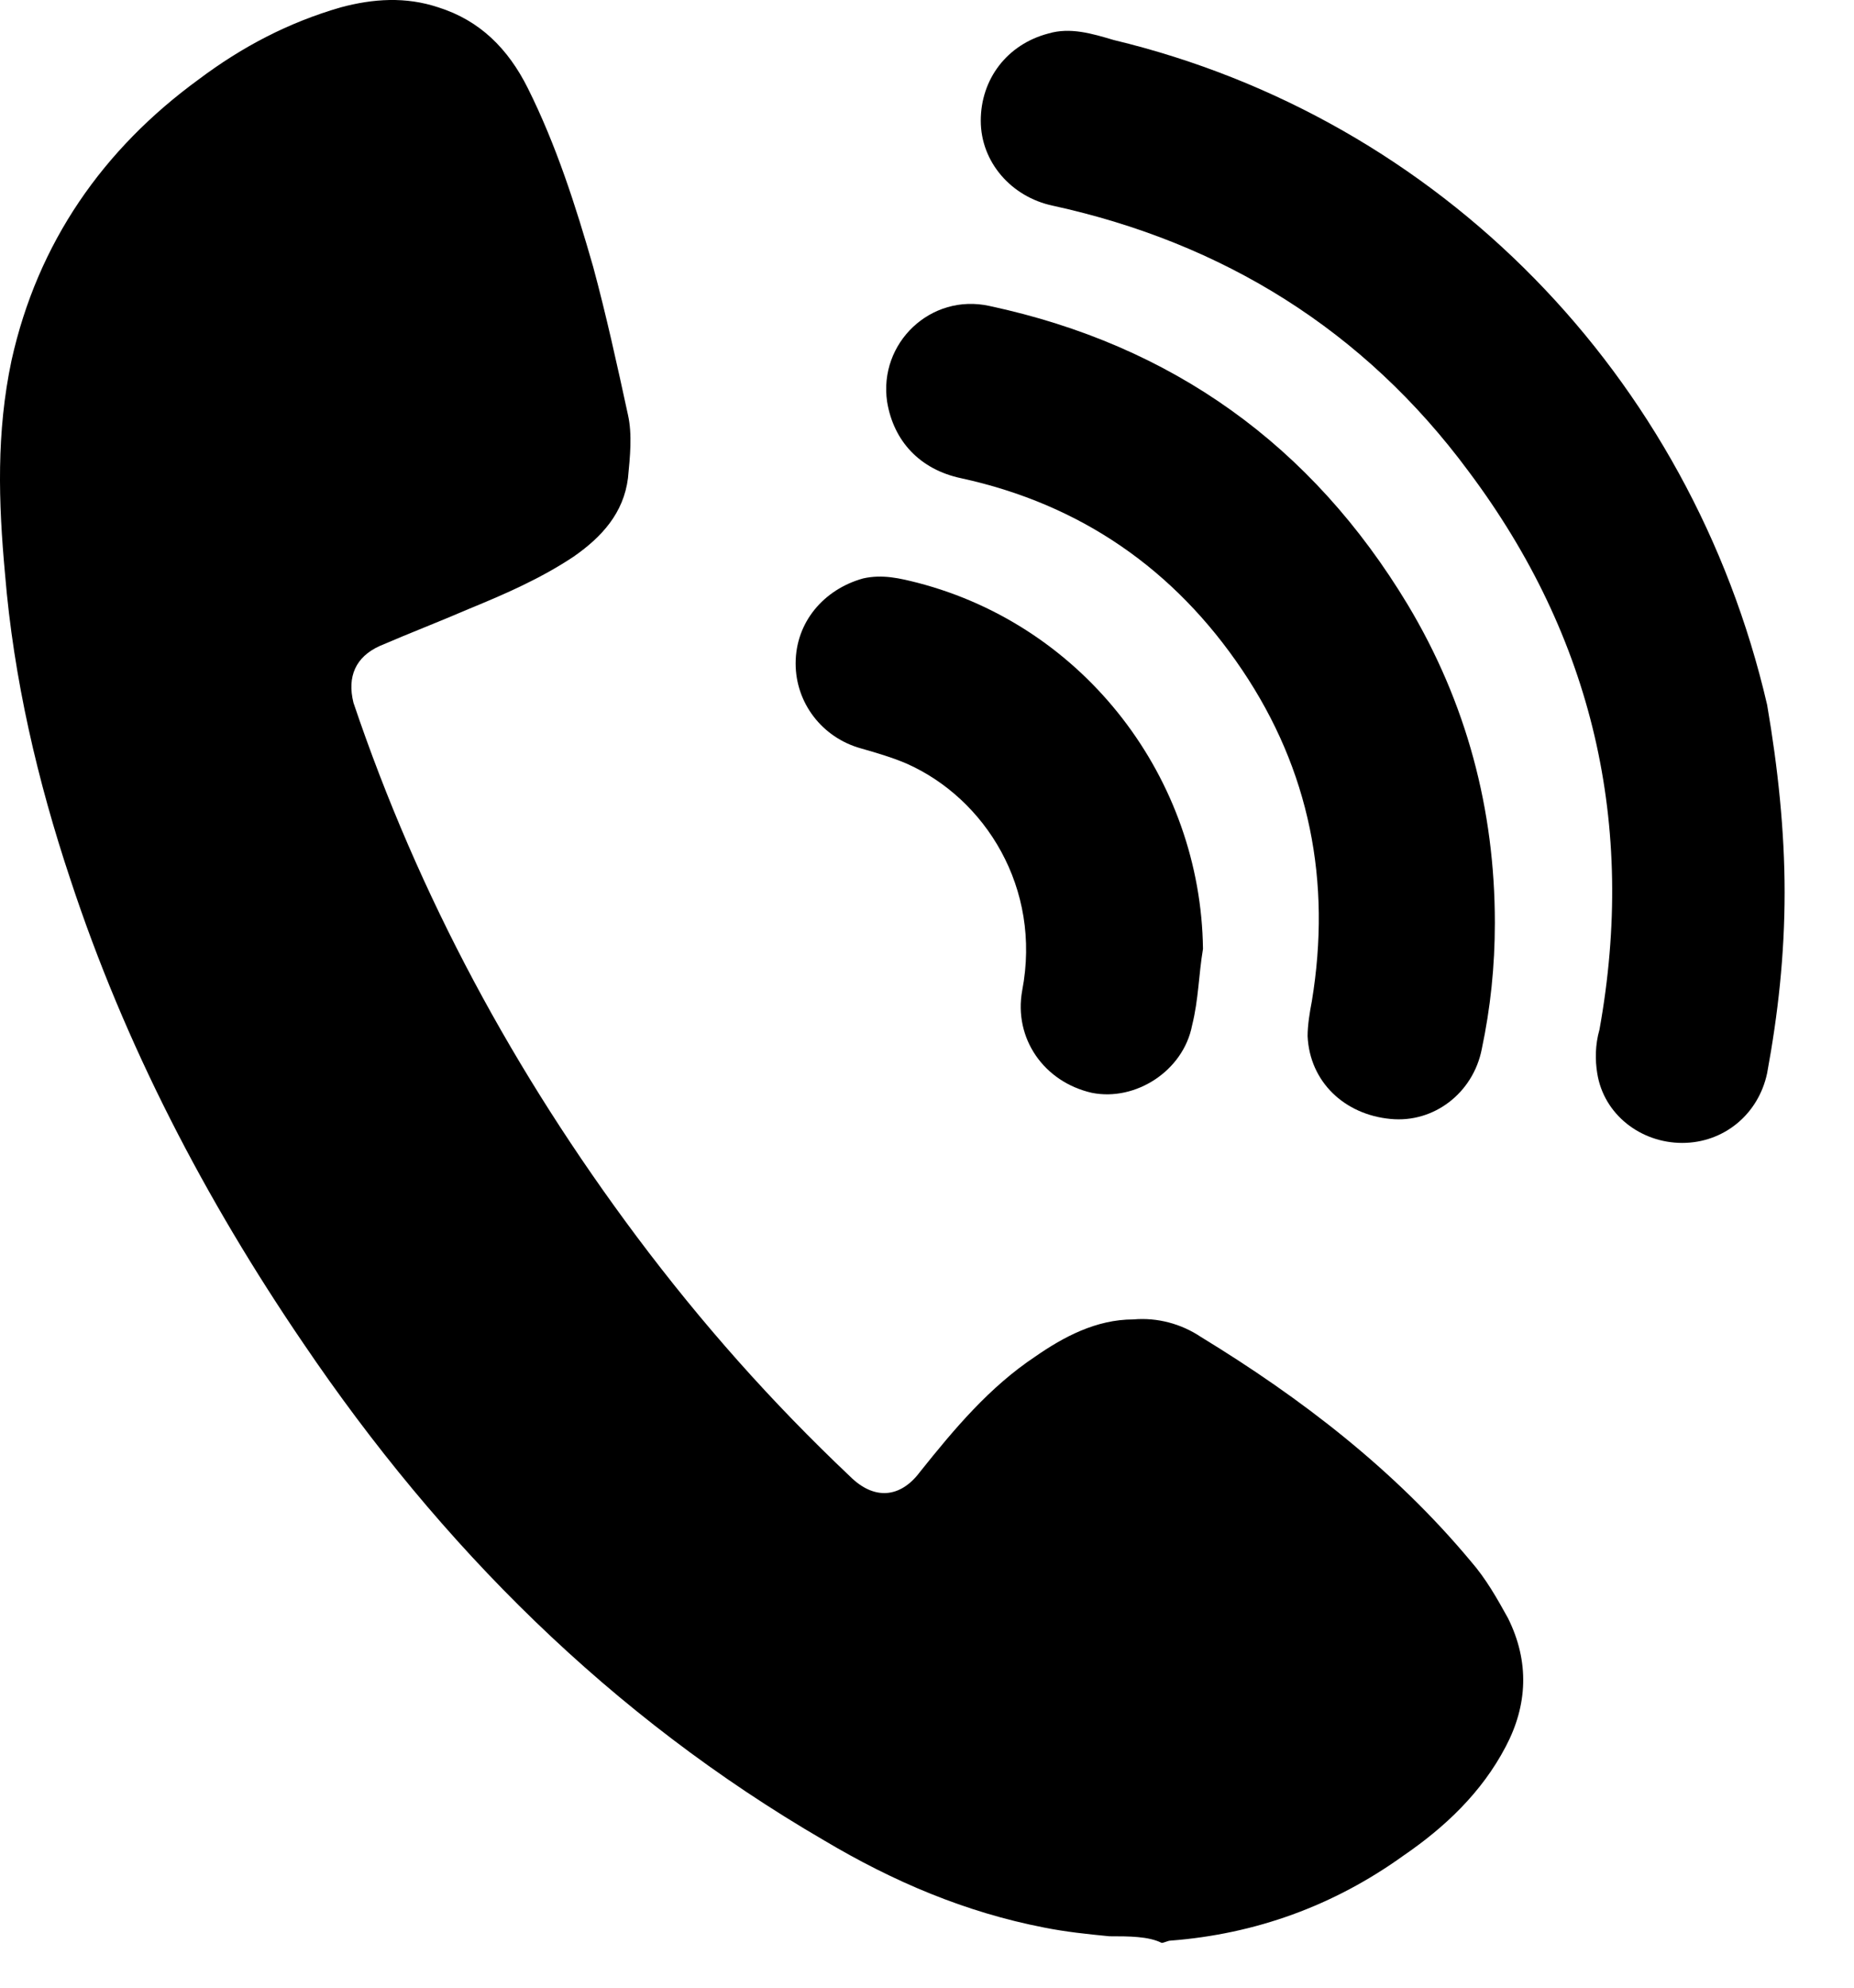 <svg width="14" height="15" viewBox="0 0 14 15" fill="none" xmlns="http://www.w3.org/2000/svg">
<path d="M8.377 14.612C8.212 14.596 8.048 14.579 7.883 14.546C7.291 14.431 6.748 14.201 6.222 13.888C4.61 12.951 3.327 11.668 2.291 10.138C1.551 9.053 0.942 7.885 0.531 6.635C0.284 5.895 0.103 5.122 0.038 4.332C-0.012 3.789 -0.028 3.263 0.087 2.72C0.284 1.832 0.778 1.125 1.502 0.598C1.83 0.352 2.176 0.171 2.571 0.056C2.817 -0.01 3.064 -0.027 3.311 0.056C3.623 0.154 3.837 0.368 3.985 0.664C4.199 1.092 4.347 1.552 4.479 2.013C4.577 2.375 4.66 2.753 4.742 3.131C4.775 3.279 4.758 3.444 4.742 3.608C4.709 3.872 4.544 4.053 4.331 4.201C4.084 4.365 3.821 4.48 3.541 4.595C3.311 4.694 3.097 4.776 2.867 4.875C2.686 4.957 2.62 5.105 2.669 5.303C3.163 6.766 3.886 8.099 4.808 9.332C5.301 9.99 5.827 10.582 6.419 11.142C6.6 11.322 6.798 11.306 6.946 11.109C7.209 10.78 7.472 10.467 7.818 10.237C8.031 10.089 8.278 9.957 8.558 9.957C8.739 9.941 8.92 9.99 9.068 10.089C9.824 10.55 10.531 11.092 11.107 11.783C11.222 11.915 11.305 12.063 11.387 12.211C11.551 12.54 11.535 12.869 11.37 13.181C11.189 13.527 10.91 13.79 10.597 14.004C10.071 14.382 9.479 14.596 8.837 14.645C8.821 14.645 8.788 14.662 8.772 14.662C8.673 14.612 8.525 14.612 8.377 14.612Z" fill="black"/>
<path d="M13.476 6.733C13.476 7.21 13.426 7.654 13.344 8.099C13.278 8.411 13.015 8.625 12.703 8.625C12.39 8.625 12.11 8.411 12.061 8.099C12.045 8 12.045 7.885 12.078 7.77C12.357 6.223 12.028 4.809 11.091 3.559C10.301 2.49 9.232 1.832 7.949 1.552C7.637 1.486 7.406 1.223 7.406 0.911C7.406 0.598 7.604 0.335 7.916 0.253C8.081 0.204 8.245 0.253 8.41 0.302C10.877 0.894 12.768 2.835 13.344 5.319C13.426 5.796 13.476 6.273 13.476 6.733Z" fill="black"/>
<path d="M11.288 6.964C11.288 7.293 11.255 7.606 11.189 7.918C11.124 8.247 10.828 8.477 10.499 8.444C10.153 8.411 9.89 8.165 9.874 7.819C9.874 7.737 9.89 7.638 9.906 7.556C10.055 6.652 9.89 5.813 9.38 5.056C8.87 4.299 8.163 3.806 7.258 3.609C6.946 3.543 6.748 3.329 6.699 3.033C6.633 2.589 7.028 2.211 7.472 2.309C8.854 2.605 9.906 3.362 10.63 4.563C11.074 5.303 11.288 6.109 11.288 6.964Z" fill="black"/>
<path d="M9.084 7.161C9.051 7.359 9.051 7.54 9.002 7.737C8.936 8.082 8.574 8.313 8.245 8.247C7.883 8.165 7.653 7.836 7.719 7.474C7.867 6.701 7.439 6.026 6.847 5.763C6.732 5.714 6.617 5.681 6.502 5.648C6.206 5.566 6.008 5.303 6.008 5.007C6.008 4.694 6.222 4.447 6.518 4.365C6.666 4.332 6.798 4.365 6.929 4.398C8.196 4.727 9.068 5.878 9.084 7.161Z" fill="black"/>
</svg>
